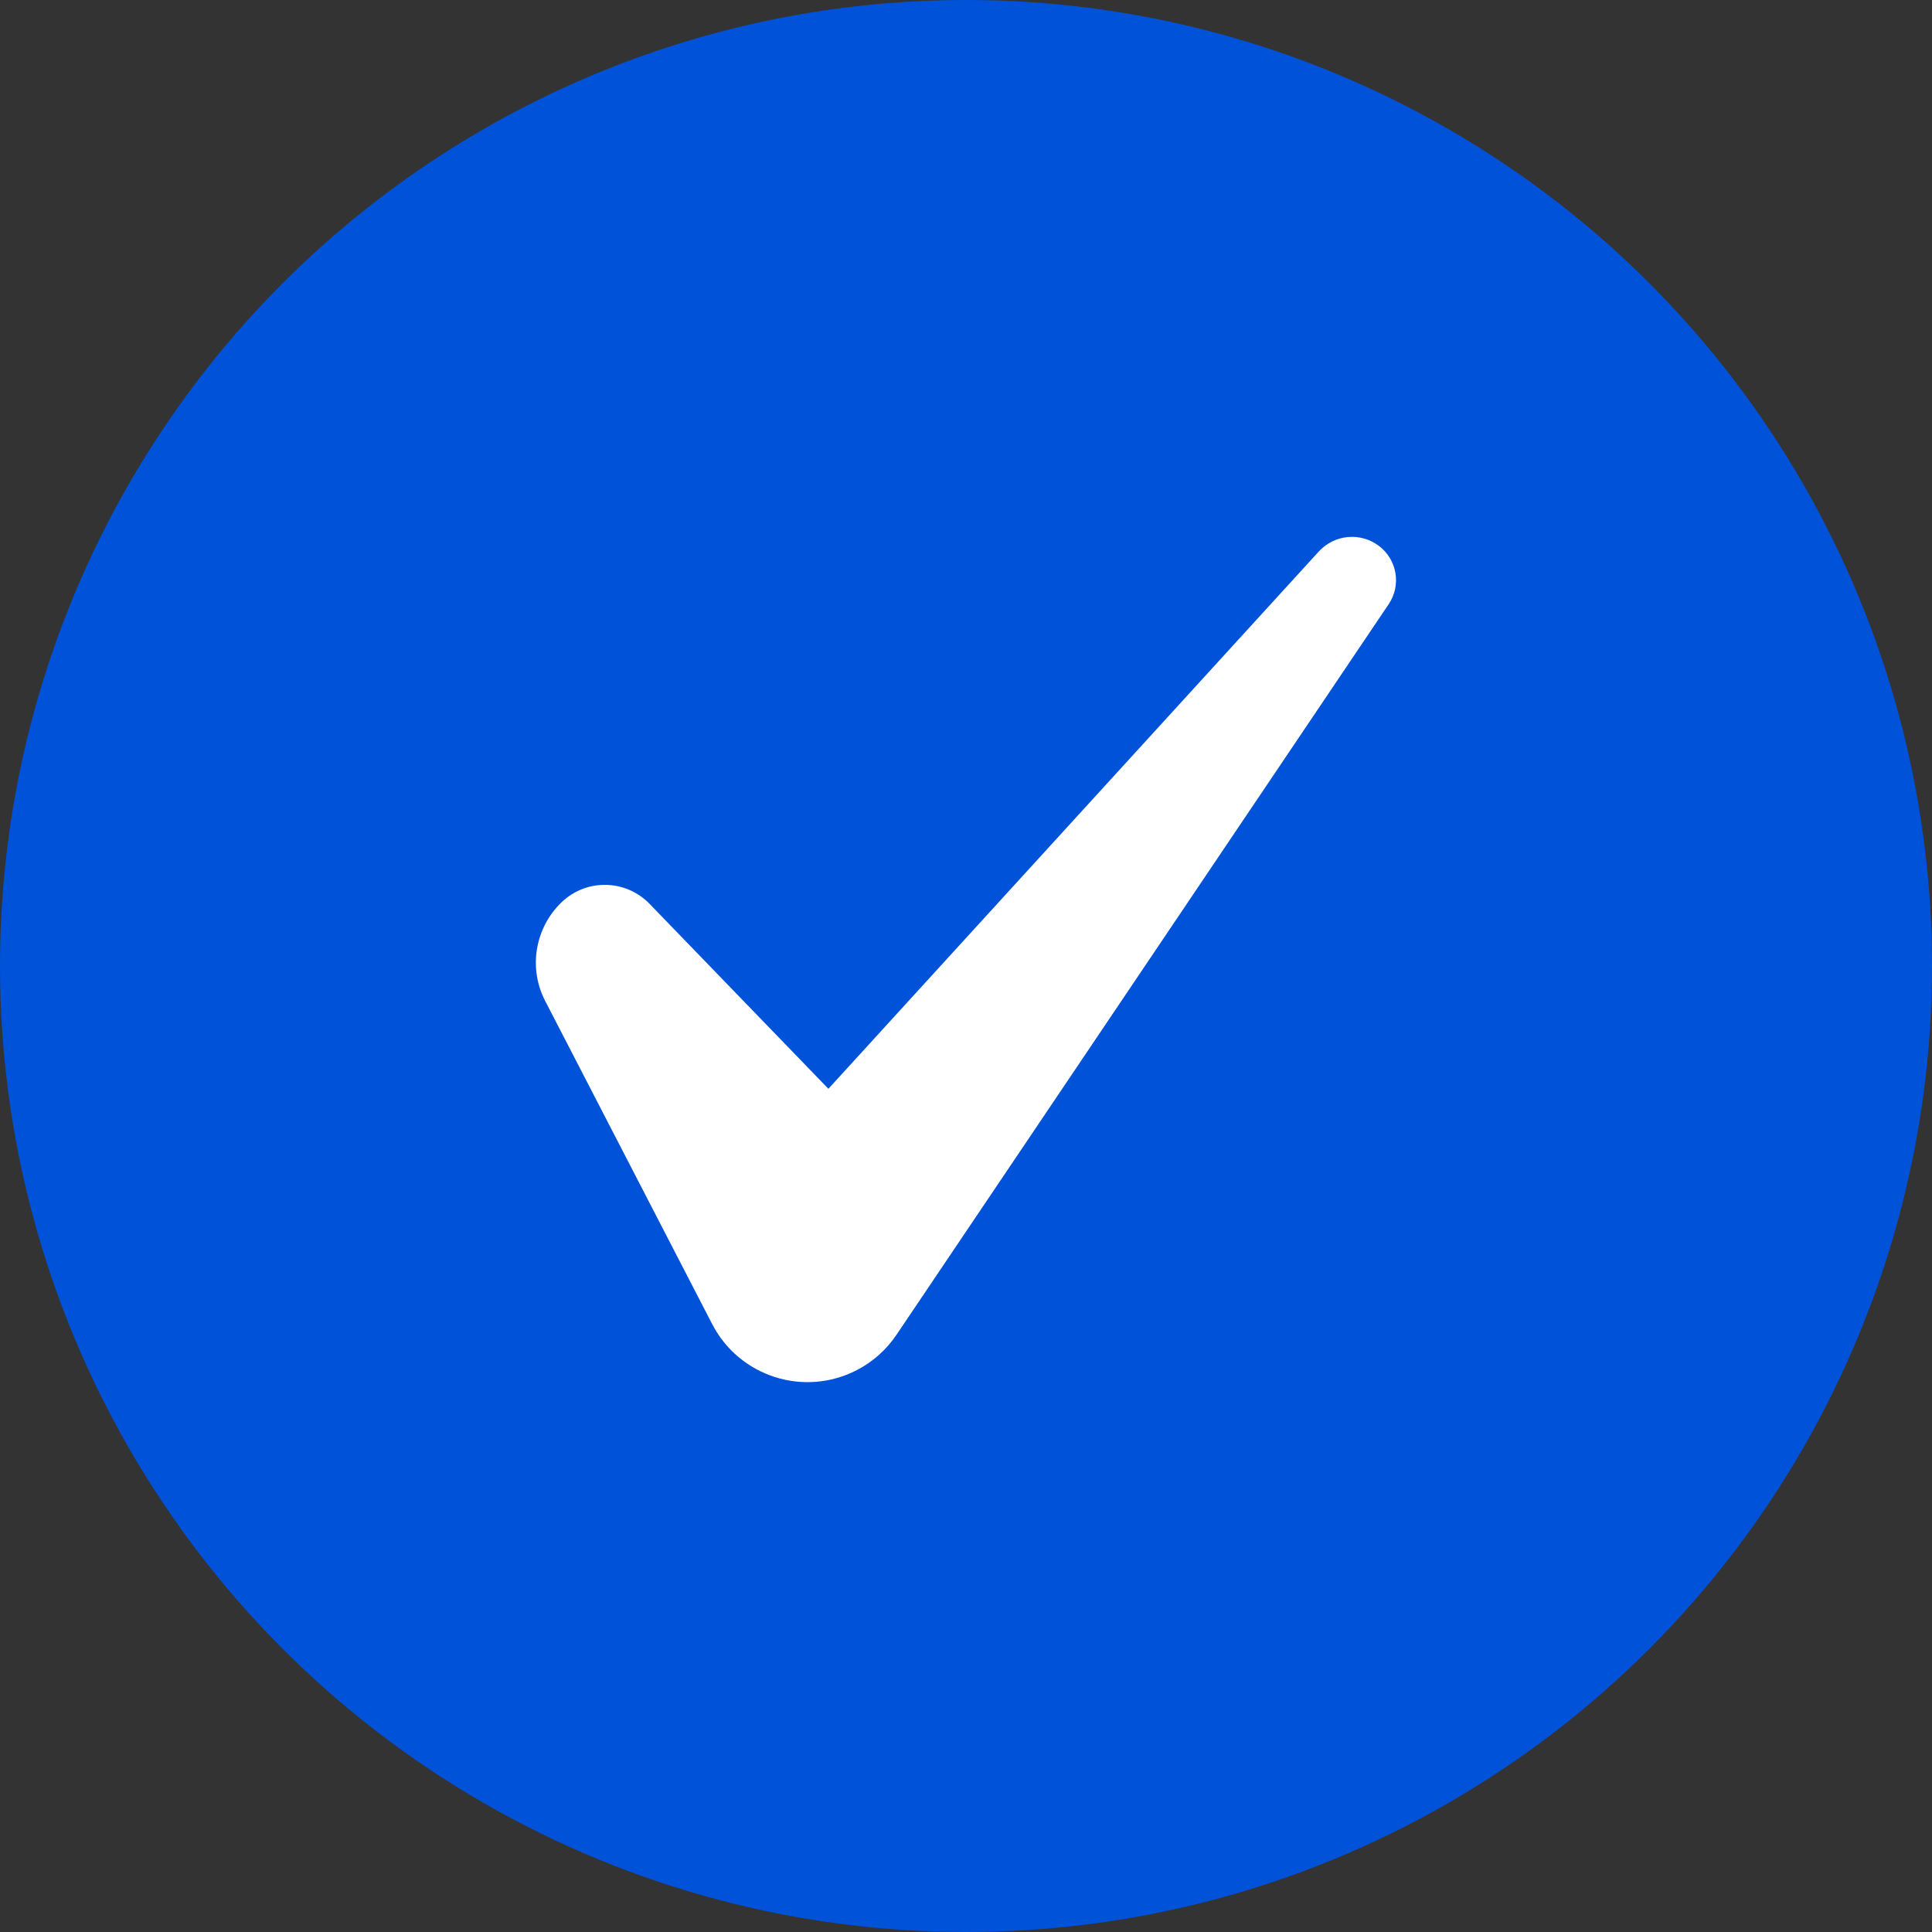 <?xml version="1.0" encoding="UTF-8"?>
<svg width="18px" height="18px" viewBox="0 0 18 18" version="1.1" xmlns="http://www.w3.org/2000/svg" xmlns:xlink="http://www.w3.org/1999/xlink">
    <rect x="0" y="0" width="18" height="18" fill="#333333" stroke="none"/>
    <title>Group 6</title>
    <g id="页面-1" stroke="none" stroke-width="1" fill="none" fill-rule="evenodd">
        <g id="官网首页13" transform="translate(-795, -1891)">
            <g id="Group-6" transform="translate(795, 1891)">
                <circle id="Oval" fill="#0052D9" cx="9" cy="9" r="9"></circle>
                <path d="M5.231,8.407 C4.983,8.647 4.921,9.021 5.08,9.327 L6.635,12.336 C6.889,12.827 7.492,13.019 7.983,12.765 C8.132,12.688 8.259,12.575 8.353,12.435 L12.938,5.629 C13.057,5.453 13.017,5.214 12.847,5.086 C12.675,4.956 12.433,4.979 12.287,5.138 L7.718,10.144 L7.718,10.144 L6.052,8.421 C5.829,8.191 5.462,8.184 5.231,8.407 Z" id="Path-3" fill="#FFFFFF"></path>
            </g>
        </g>
    </g>
</svg>